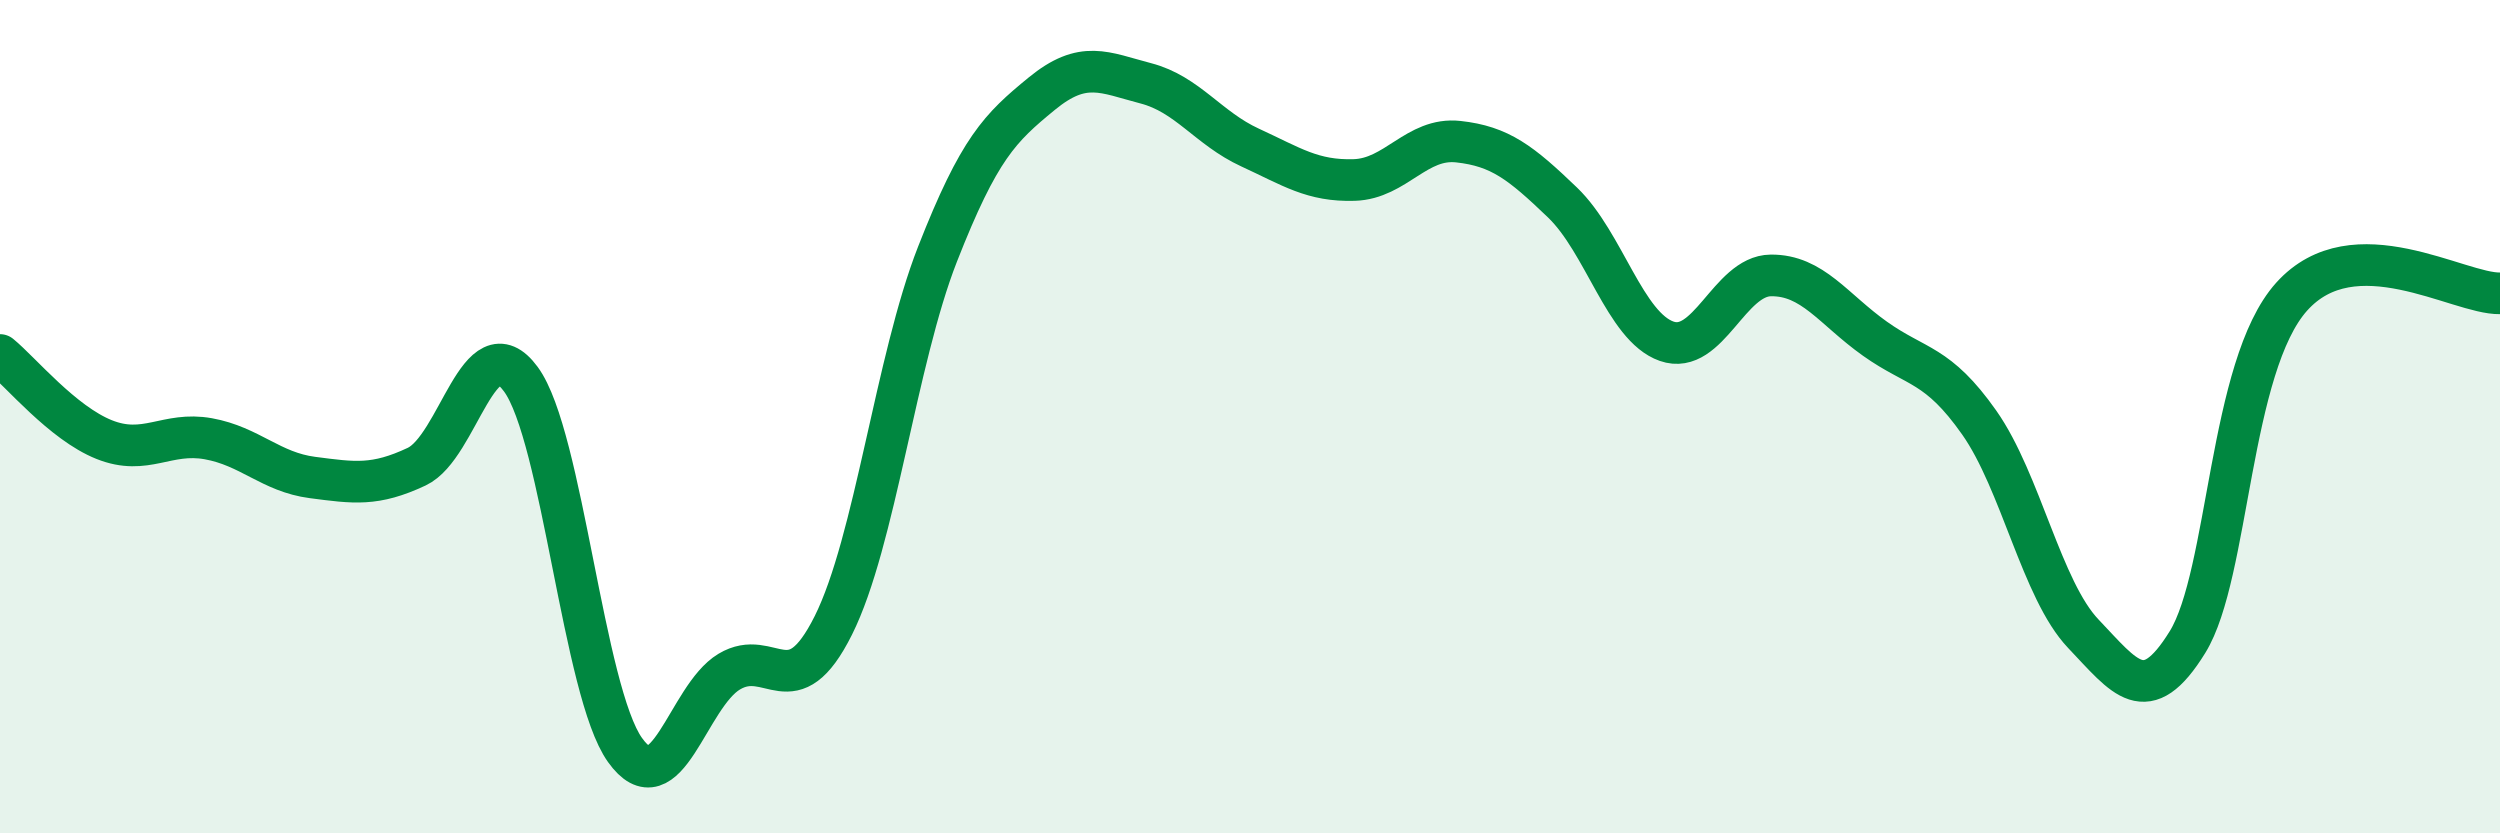 
    <svg width="60" height="20" viewBox="0 0 60 20" xmlns="http://www.w3.org/2000/svg">
      <path
        d="M 0,8.52 C 0.5,8.93 1.5,10.15 2.5,10.55 C 3.5,10.95 4,10.35 5,10.53 C 6,10.71 6.5,11.33 7.5,11.46 C 8.5,11.59 9,11.67 10,11.2 C 11,10.73 11.5,7.74 12.5,9.1 C 13.5,10.46 14,16.6 15,18 C 16,19.4 16.5,16.72 17.5,16.12 C 18.5,15.52 19,17.01 20,15.01 C 21,13.01 21.5,8.65 22.5,6.1 C 23.5,3.55 24,3.07 25,2.25 C 26,1.43 26.5,1.74 27.5,2 C 28.5,2.26 29,3.08 30,3.54 C 31,4 31.5,4.35 32.5,4.32 C 33.5,4.29 34,3.29 35,3.4 C 36,3.51 36.5,3.9 37.5,4.86 C 38.5,5.82 39,7.84 40,8.19 C 41,8.54 41.5,6.62 42.5,6.61 C 43.5,6.6 44,7.42 45,8.13 C 46,8.84 46.5,8.72 47.5,10.14 C 48.5,11.56 49,14.16 50,15.21 C 51,16.26 51.5,17.03 52.5,15.41 C 53.5,13.79 53.5,8.79 55,7.12 C 56.5,5.45 59,7.06 60,7.04L60 20L0 20Z"
        fill="#008740"
        opacity="0.1"
        stroke-linecap="round"
        stroke-linejoin="round"
      />
      <path
        d="M 0,8.52 C 0.5,8.93 1.5,10.15 2.5,10.55 C 3.5,10.95 4,10.35 5,10.53 C 6,10.71 6.5,11.33 7.5,11.46 C 8.5,11.59 9,11.67 10,11.2 C 11,10.73 11.5,7.74 12.5,9.1 C 13.5,10.46 14,16.6 15,18 C 16,19.4 16.5,16.72 17.5,16.12 C 18.5,15.52 19,17.01 20,15.01 C 21,13.01 21.5,8.65 22.5,6.1 C 23.5,3.55 24,3.07 25,2.25 C 26,1.43 26.5,1.74 27.5,2 C 28.5,2.26 29,3.08 30,3.54 C 31,4 31.5,4.35 32.5,4.32 C 33.5,4.29 34,3.29 35,3.4 C 36,3.51 36.5,3.9 37.5,4.86 C 38.5,5.82 39,7.84 40,8.19 C 41,8.54 41.5,6.62 42.5,6.61 C 43.5,6.6 44,7.42 45,8.13 C 46,8.84 46.5,8.72 47.5,10.14 C 48.5,11.56 49,14.16 50,15.21 C 51,16.26 51.5,17.03 52.5,15.41 C 53.5,13.79 53.5,8.79 55,7.12 C 56.5,5.45 59,7.06 60,7.04"
        stroke="#008740"
        stroke-width="1"
        fill="none"
        stroke-linecap="round"
        stroke-linejoin="round"
      />
    </svg>
  